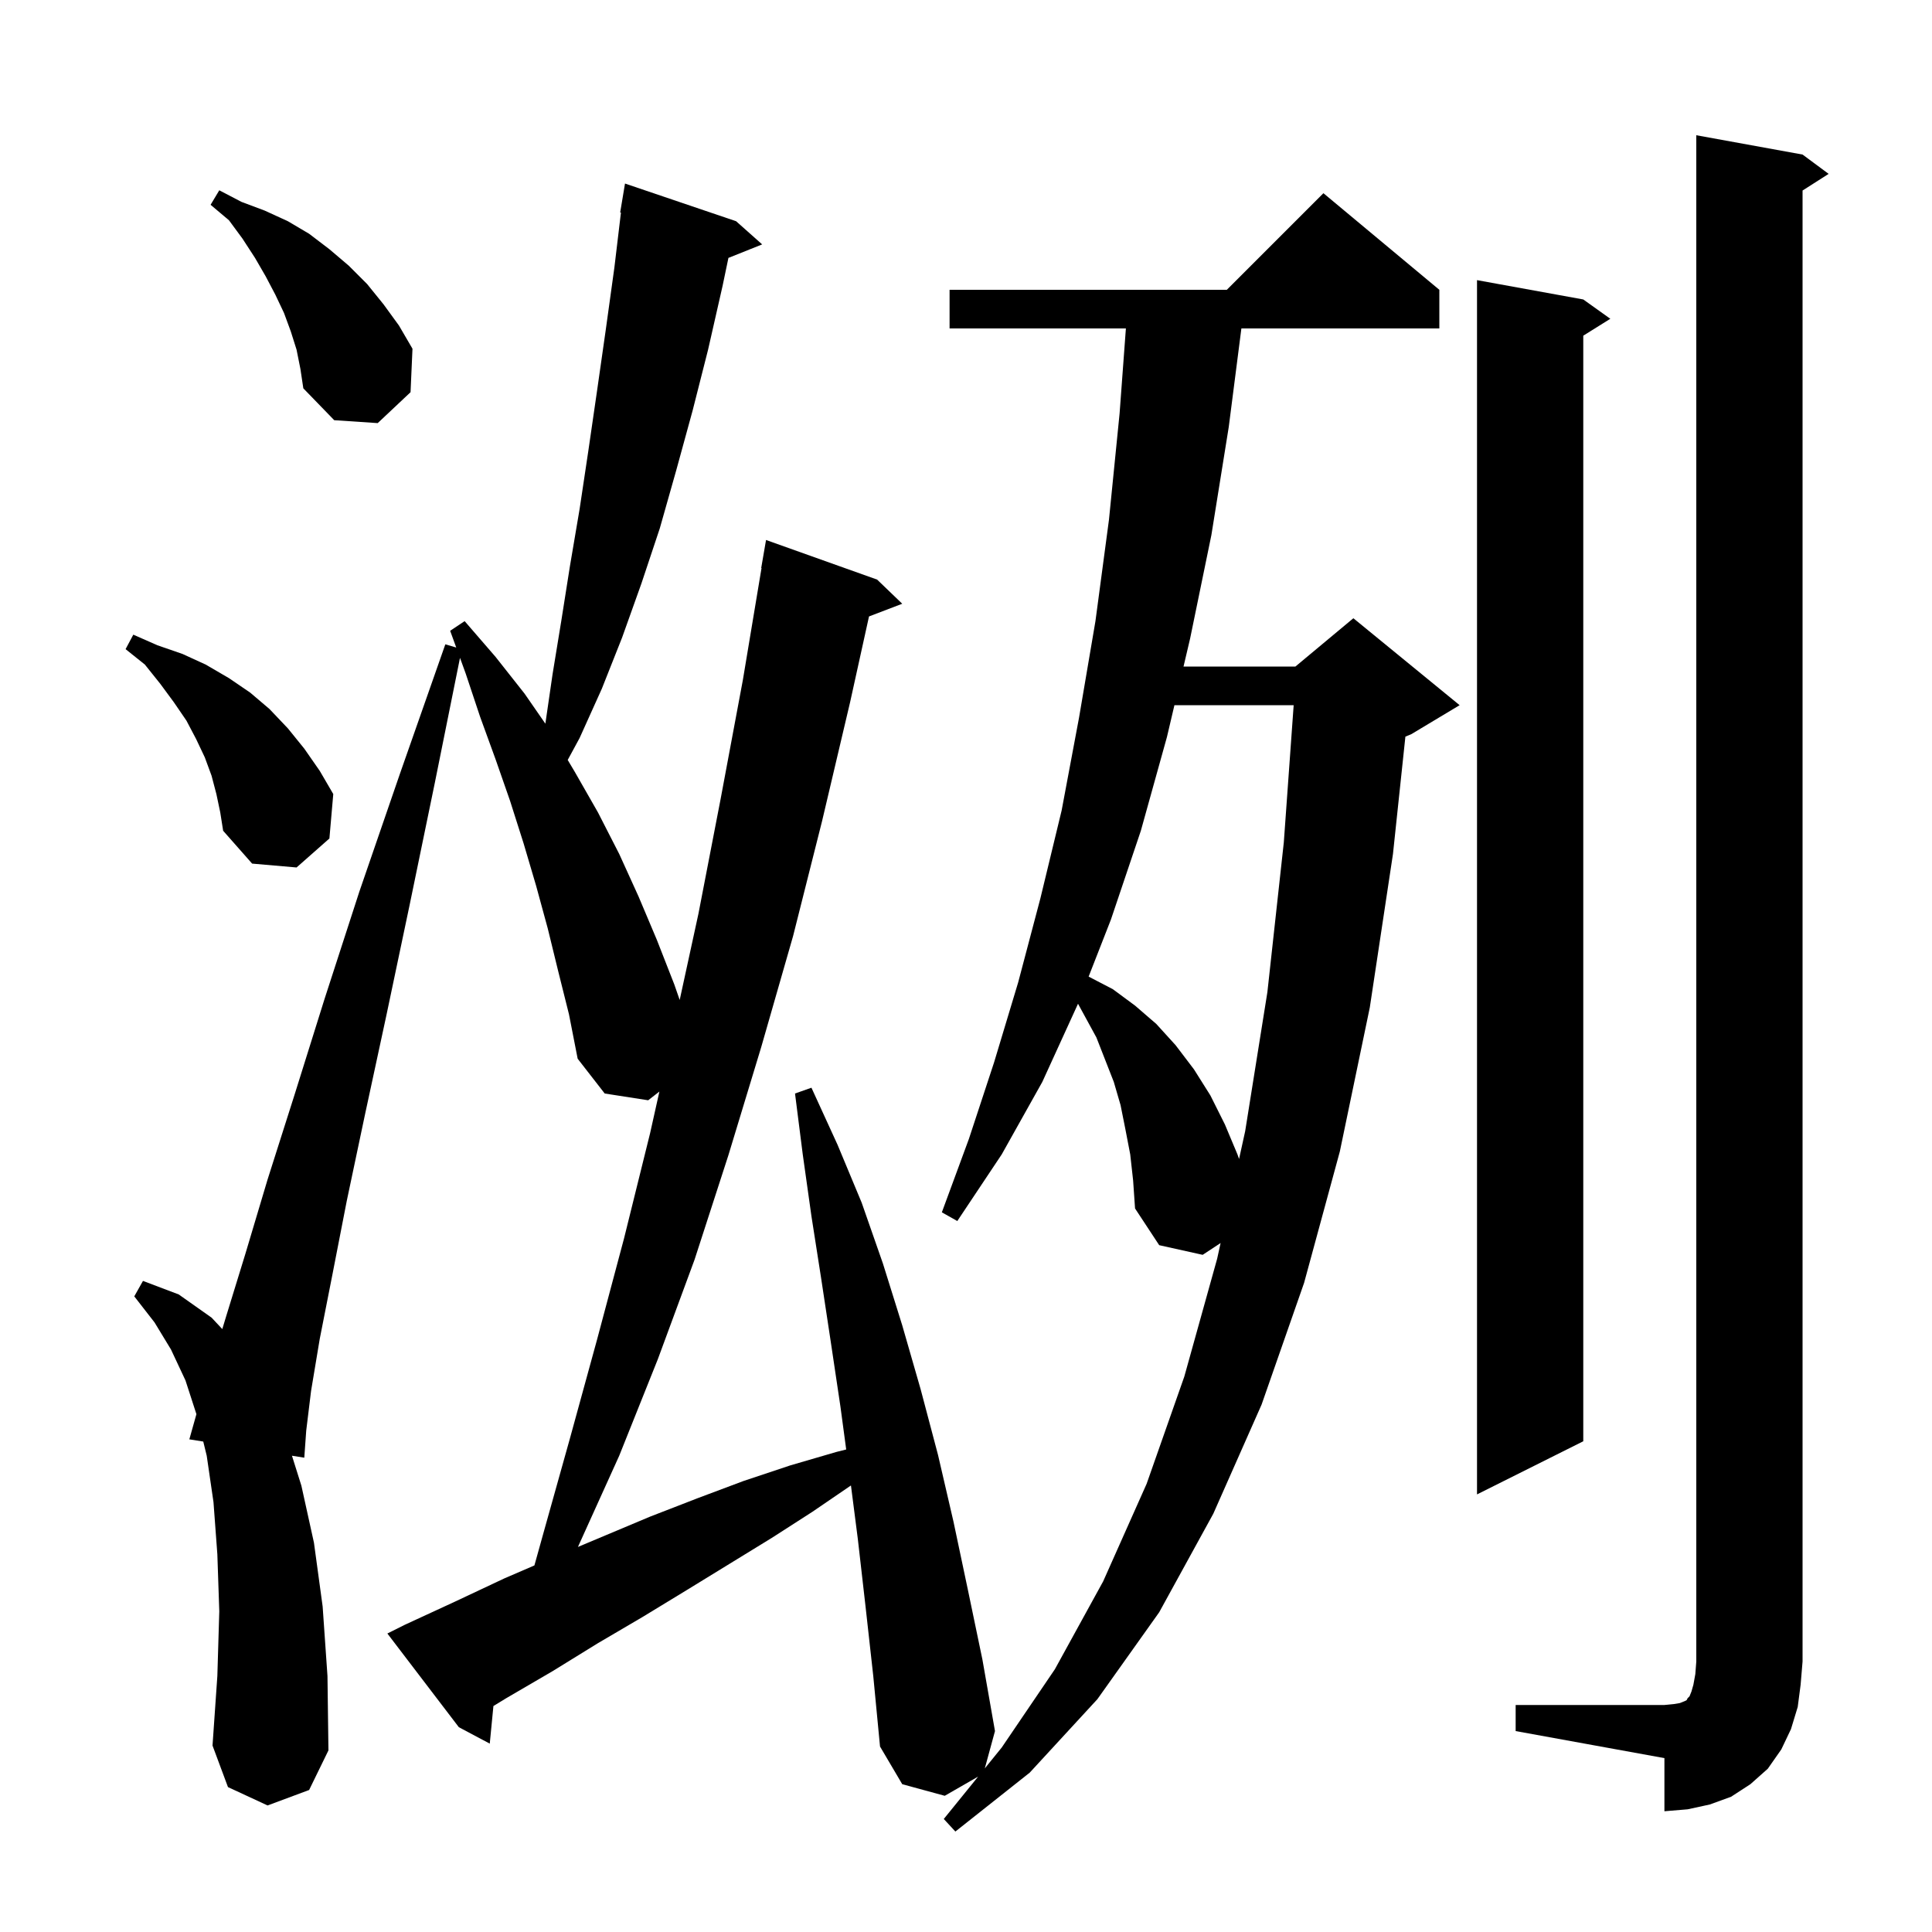 <svg xmlns="http://www.w3.org/2000/svg" xmlns:xlink="http://www.w3.org/1999/xlink" version="1.1" baseProfile="full" viewBox="0 0 200 200" width="200" height="200"><g fill="currentColor"><path d="M 117.0 119.5 L 116.5 116.9 L 116.0 114.4 L 115.3 112.0 L 113.5 107.4 L 111.596 103.909 L 107.9 112.0 L 103.7 119.5 L 99.1 126.4 L 97.5 125.5 L 100.3 117.9 L 102.9 110.0 L 105.4 101.7 L 107.7 93.0 L 109.9 83.9 L 111.7 74.3 L 113.4 64.3 L 114.8 53.8 L 115.9 42.8 L 116.552 34.0 L 98.3 34.0 L 98.3 30.0 L 127.0 30.0 L 137.0 20.0 L 149.0 30.0 L 149.0 34.0 L 128.508 34.0 L 127.2 44.2 L 125.4 55.4 L 123.2 66.1 L 122.518 69.0 L 134.1 69.0 L 140.1 64.0 L 151.1 73.0 L 146.1 76.0 L 145.486 76.256 L 144.2 88.4 L 141.8 104.3 L 138.7 119.2 L 135.0 132.8 L 130.6 145.4 L 125.6 156.7 L 120.0 166.9 L 113.6 175.9 L 106.6 183.5 L 98.9 189.6 L 97.7 188.3 L 101.258 183.912 L 97.8 185.9 L 93.4 184.7 L 91.1 180.8 L 90.4 173.5 L 89.6 166.3 L 88.8 159.3 L 88.09 153.775 L 84.1 156.5 L 79.9 159.2 L 71.1 164.6 L 66.5 167.4 L 61.9 170.1 L 57.2 173.0 L 52.4 175.8 L 51.078 176.609 L 50.7 180.5 L 47.5 178.8 L 40.1 169.1 L 41.9 168.2 L 47.1 165.8 L 52.2 163.4 L 55.322 162.053 L 56.2 158.9 L 59.0 148.9 L 61.8 138.7 L 64.6 128.2 L 67.3 117.3 L 68.26 112.997 L 67.1 113.9 L 62.6 113.2 L 59.8 109.6 L 58.9 105.0 L 57.8 100.6 L 56.7 96.1 L 55.5 91.7 L 54.2 87.3 L 52.8 82.9 L 51.3 78.6 L 49.7 74.2 L 48.2 69.7 L 47.619 68.101 L 45.0 81.1 L 42.4 93.7 L 40.0 105.1 L 37.8 115.3 L 35.9 124.3 L 34.4 132.0 L 33.1 138.6 L 32.2 144.0 L 31.7 148.1 L 31.5 150.9 L 30.223 150.696 L 31.2 153.8 L 32.5 159.7 L 33.4 166.3 L 33.9 173.5 L 34.0 181.2 L 32.0 185.3 L 27.7 186.9 L 23.6 185.0 L 22.0 180.7 L 22.5 173.5 L 22.7 166.8 L 22.5 160.9 L 22.1 155.5 L 21.4 150.7 L 21.042 149.23 L 19.6 149.0 L 20.333 146.394 L 19.2 142.9 L 17.7 139.7 L 16.0 136.9 L 13.9 134.2 L 14.8 132.6 L 18.5 134.0 L 21.9 136.4 L 23.012 137.586 L 23.4 136.3 L 25.4 129.8 L 27.7 122.1 L 30.5 113.3 L 33.6 103.4 L 37.2 92.3 L 41.4 80.1 L 46.1 66.7 L 47.23 67.032 L 46.6 65.3 L 48.1 64.3 L 51.3 68.0 L 54.3 71.8 L 56.456 74.914 L 57.2 69.8 L 58.1 64.3 L 59.0 58.6 L 60.0 52.7 L 60.9 46.7 L 61.8 40.5 L 62.7 34.2 L 63.6 27.7 L 64.28 22.006 L 64.2 22.0 L 64.7 19.0 L 76.2 22.9 L 78.9 25.3 L 75.407 26.697 L 74.8 29.6 L 73.3 36.2 L 71.7 42.5 L 70.0 48.7 L 68.3 54.7 L 66.4 60.4 L 64.4 66.0 L 62.3 71.3 L 60.0 76.4 L 58.769 78.672 L 59.5 79.9 L 61.9 84.1 L 64.1 88.4 L 66.1 92.8 L 68.0 97.3 L 69.8 101.9 L 70.362 103.515 L 72.3 94.6 L 74.6 82.7 L 76.9 70.4 L 78.833 58.803 L 78.8 58.8 L 79.3 55.9 L 90.8 60.0 L 93.4 62.5 L 89.959 63.814 L 88.0 72.7 L 85.1 85.0 L 82.1 96.9 L 78.8 108.4 L 75.4 119.6 L 71.9 130.4 L 68.1 140.7 L 64.1 150.7 L 59.828 160.138 L 67.3 157.0 L 72.2 155.1 L 77.0 153.3 L 81.8 151.7 L 86.6 150.3 L 87.598 150.051 L 87.0 145.6 L 86.0 138.9 L 85.0 132.3 L 84.0 125.9 L 83.1 119.5 L 82.3 113.2 L 84.0 112.6 L 86.7 118.5 L 89.2 124.5 L 91.4 130.8 L 93.4 137.2 L 95.3 143.8 L 97.1 150.6 L 98.7 157.5 L 100.2 164.6 L 101.7 171.8 L 103.0 179.2 L 101.947 183.063 L 103.7 180.9 L 109.2 172.8 L 114.2 163.7 L 118.7 153.6 L 122.6 142.5 L 126.0 130.3 L 126.356 128.679 L 124.5 129.9 L 120.0 128.9 L 117.5 125.1 L 117.3 122.2 Z M 156.9 176.5 L 172.3 176.5 L 173.3 176.4 L 173.9 176.3 L 174.4 176.1 L 174.6 176.0 L 174.7 175.8 L 174.9 175.6 L 175.1 175.1 L 175.3 174.4 L 175.5 173.3 L 175.6 172.0 L 175.6 14.0 L 186.6 16.0 L 189.3 18.0 L 186.6 19.723 L 186.6 172.0 L 186.4 174.4 L 186.1 176.7 L 185.4 179.0 L 184.4 181.1 L 183.0 183.1 L 181.2 184.7 L 179.2 186.0 L 177.0 186.8 L 174.7 187.3 L 172.3 187.5 L 172.3 182.0 L 156.9 179.2 Z M 163.9 31.0 L 166.7 33.0 L 163.9 34.75 L 163.9 149.2 L 152.9 154.7 L 152.9 29.0 Z M 121.576 73.0 L 120.8 76.3 L 118.1 86.0 L 115.0 95.2 L 112.695 101.097 L 112.7 101.1 L 115.2 102.4 L 117.5 104.1 L 119.7 106.0 L 121.7 108.2 L 123.6 110.7 L 125.3 113.4 L 126.8 116.4 L 128.1 119.5 L 128.268 119.976 L 128.9 117.1 L 131.2 102.7 L 132.9 87.2 L 133.92 73.0 Z M 22.4 82.2 L 21.9 80.3 L 21.2 78.4 L 20.3 76.5 L 19.3 74.6 L 18.0 72.7 L 16.6 70.8 L 15.0 68.8 L 13.0 67.2 L 13.8 65.7 L 16.3 66.8 L 18.9 67.7 L 21.3 68.8 L 23.7 70.2 L 25.9 71.7 L 27.9 73.4 L 29.8 75.4 L 31.5 77.5 L 33.1 79.8 L 34.5 82.2 L 34.1 86.8 L 30.7 89.8 L 26.1 89.4 L 23.1 86.0 L 22.8 84.1 Z M 30.7 36.2 L 30.1 34.3 L 29.4 32.4 L 28.5 30.5 L 27.5 28.6 L 26.4 26.7 L 25.1 24.7 L 23.7 22.8 L 21.8 21.2 L 22.7 19.7 L 25.0 20.9 L 27.4 21.8 L 29.8 22.9 L 32.0 24.2 L 34.1 25.8 L 36.1 27.5 L 38.0 29.4 L 39.7 31.5 L 41.3 33.7 L 42.7 36.1 L 42.5 40.6 L 39.1 43.8 L 34.6 43.5 L 31.4 40.2 L 31.1 38.2 Z "/></g></svg>
